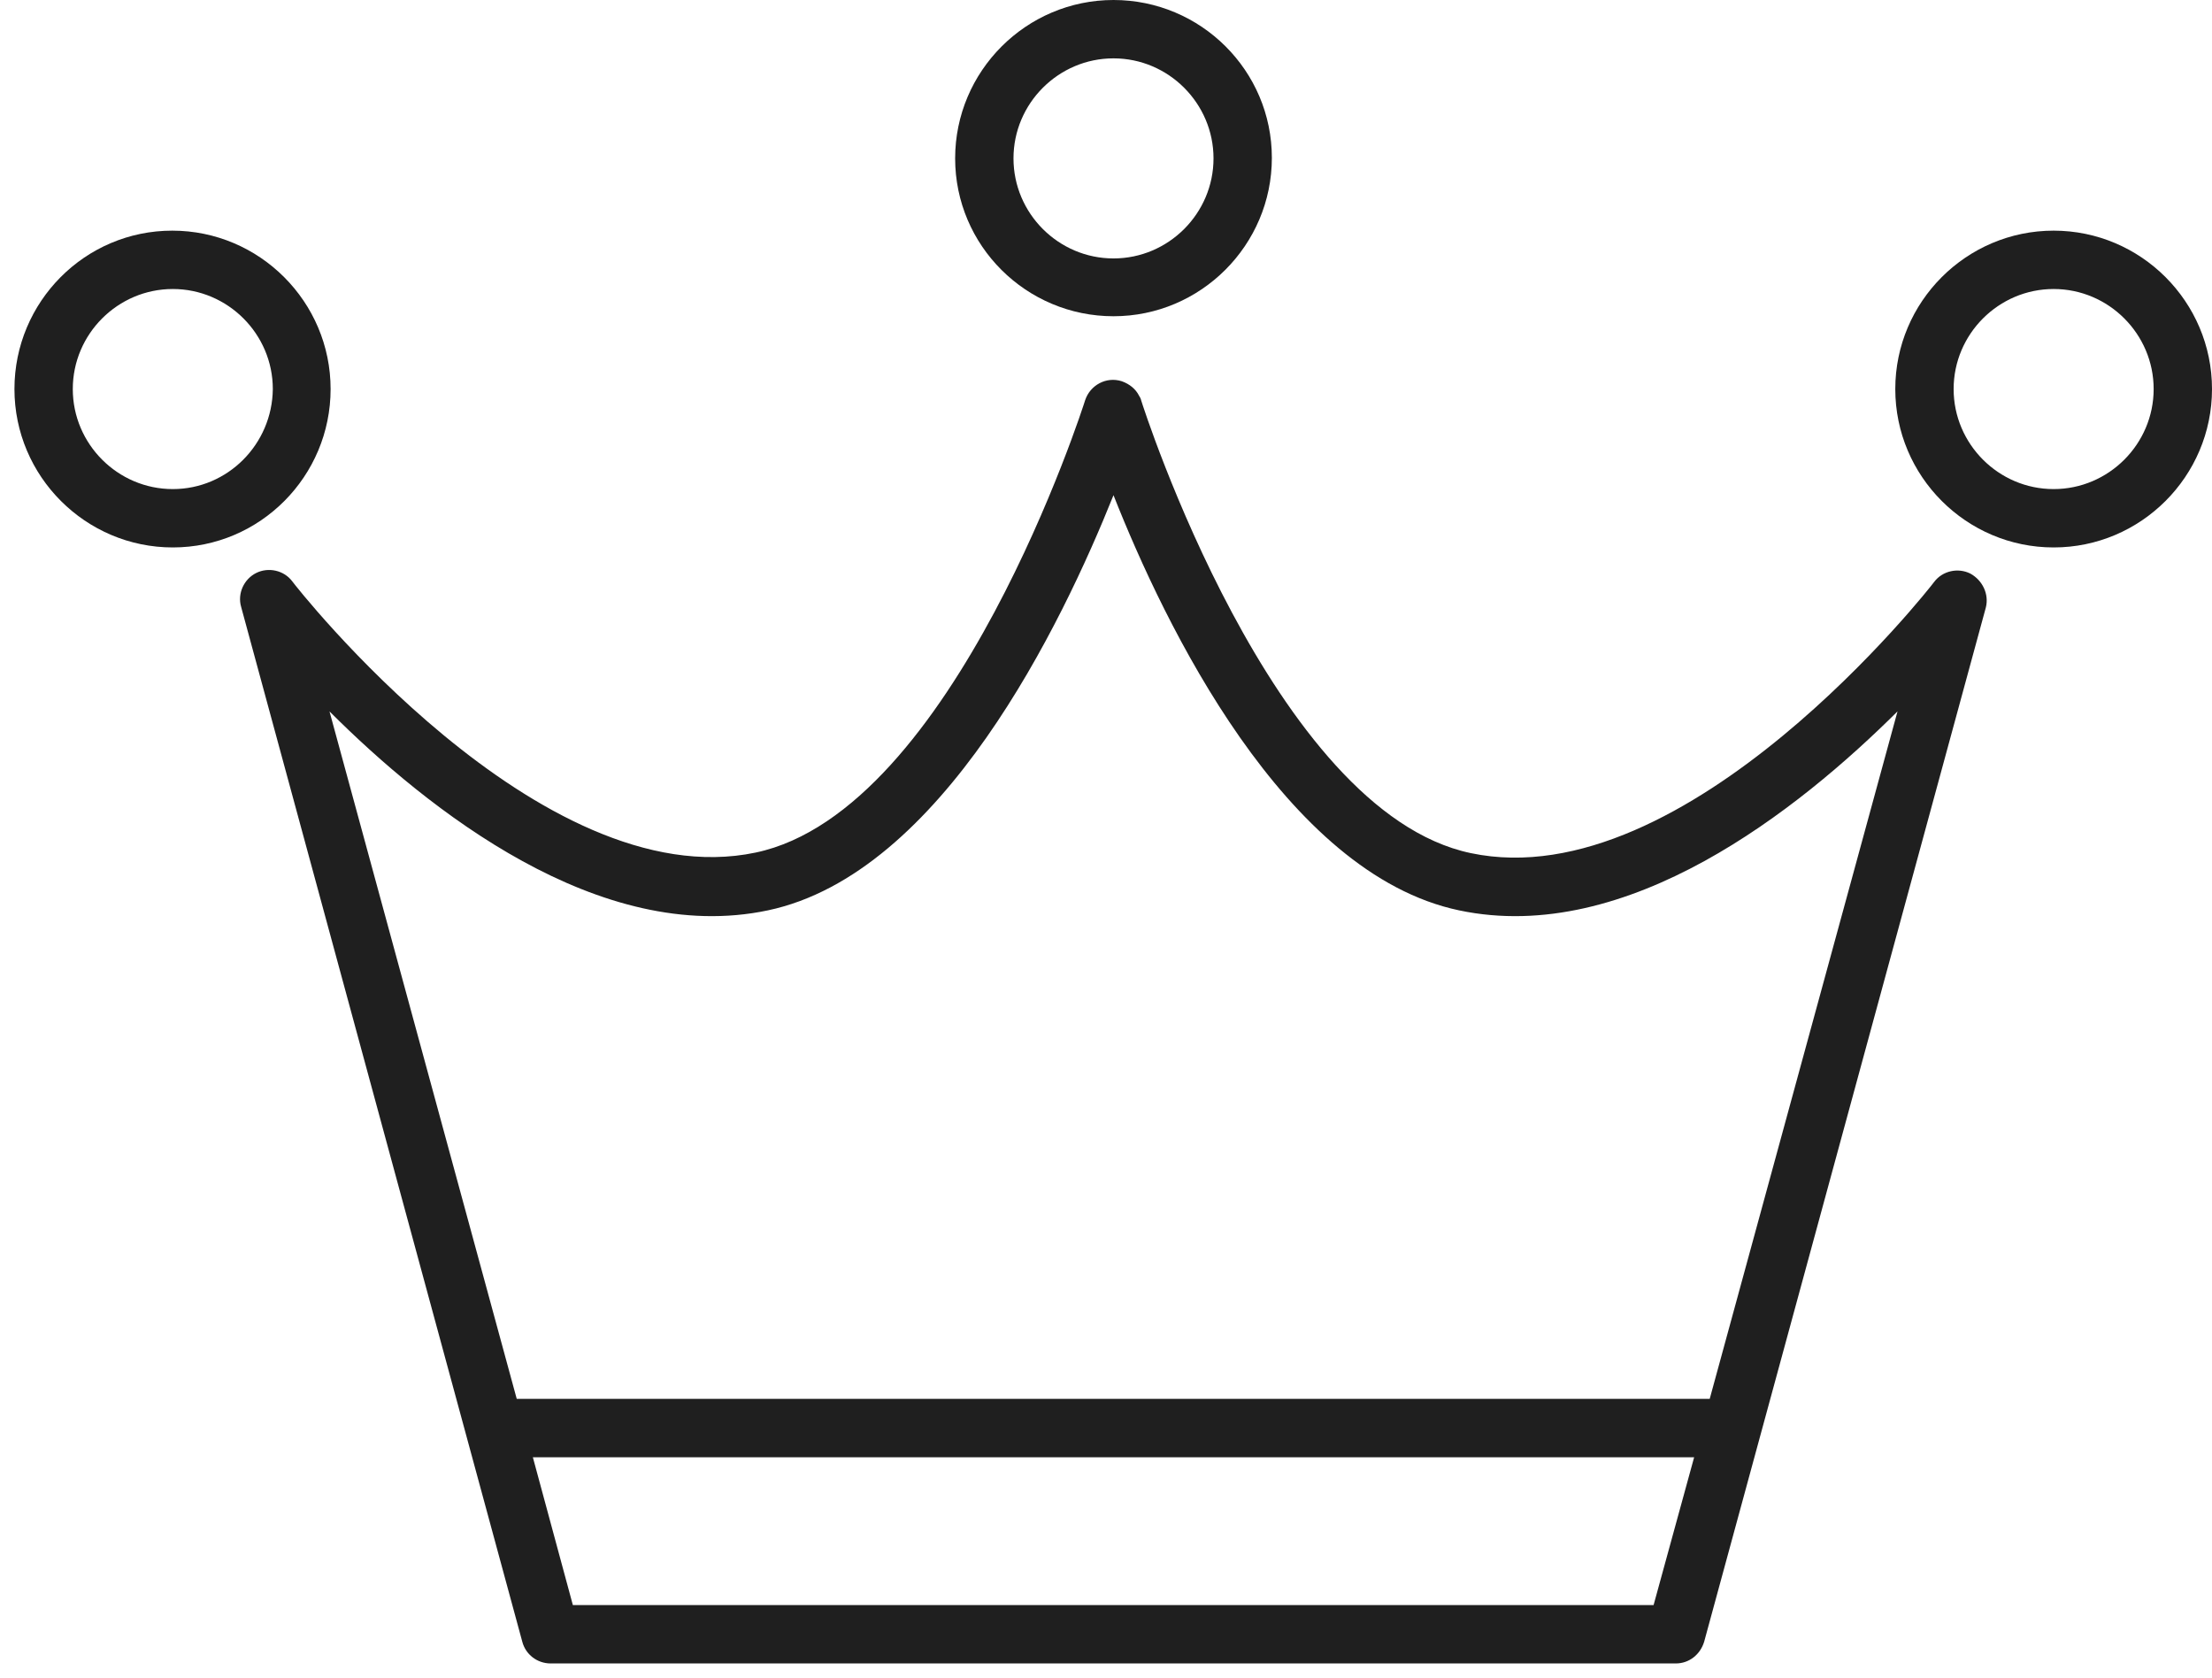 <?xml version="1.0" encoding="utf-8"?>
<!-- Generator: Adobe Illustrator 27.0.1, SVG Export Plug-In . SVG Version: 6.00 Build 0)  -->
<svg version="1.1" id="_x31_0" xmlns="http://www.w3.org/2000/svg" xmlns:xlink="http://www.w3.org/1999/xlink" x="0px" y="0px"
	 viewBox="0 0 398.1 301.9" style="enable-background:new 0 0 398.1 301.9;" xml:space="preserve">
<style type="text/css">
	.st0{fill:#1F1F1F;}
</style>
<g>
	<path class="st0" d="M200.4,56.9c15.7,0,28.5-12.8,28.5-28.5S216.1,0,200.4,0s-28.5,12.8-28.5,28.5S184.7,56.9,200.4,56.9z
		 M200.4,10.5c9.9,0,18,8.1,18,18c0,9.9-8.1,18-18,18c-9.9,0-18-8.1-18-18C182.4,18.6,190.5,10.5,200.4,10.5z"/>
	<path class="st0" d="M354.6,103.2c-2.2-1.1-5-0.5-6.5,1.5c-0.4,0.6-44.5,57-83.4,48.8c-35.7-7.5-59.1-80.7-59.3-81.4
		c-0.1-0.4-0.2-0.6-0.4-0.9c-0.6-1.2-1.7-2.1-3.1-2.6c-2.8-0.9-5.7,0.7-6.6,3.4c-0.2,0.7-23.6,73.9-59.3,81.4
		c-38.9,8.2-83-48.2-83.4-48.8c-1.5-2-4.3-2.6-6.5-1.5c-2.2,1.1-3.4,3.7-2.7,6.1L94,295.4c0.6,2.3,2.7,3.9,5.1,3.9h202.5
		c2.4,0,4.4-1.6,5.1-3.9l50.7-186.1C358,106.9,356.8,104.4,354.6,103.2z M297.6,288.8H103.1l-7.2-26.6h209L297.6,288.8z
		 M307.7,251.7H93L59.3,128c17.7,17.7,48.6,42.2,78.9,35.8c31.3-6.6,52.9-51.5,62.2-74.7c9.2,23.3,30.8,68.1,62.2,74.7
		c30.3,6.4,61.1-18.1,78.9-35.8L307.7,251.7z"/>
	<path class="st0" d="M59.5,70c0-15.7-12.8-28.5-28.5-28.5S2.6,54.3,2.6,70c0,15.7,12.8,28.5,28.5,28.5S59.5,85.7,59.5,70z M31.1,88
		c-9.9,0-18-8.1-18-18c0-9.9,8.1-18,18-18s18,8.1,18,18C49,79.9,41,88,31.1,88z"/>
	<path class="st0" d="M369.6,41.5c-15.7,0-28.5,12.8-28.5,28.5c0,15.7,12.8,28.5,28.5,28.5c15.7,0,28.5-12.8,28.5-28.5
		C398.1,54.3,385.3,41.5,369.6,41.5z M369.6,88c-9.9,0-18-8.1-18-18c0-9.9,8.1-18,18-18c9.9,0,18,8.1,18,18
		C387.6,79.9,379.5,88,369.6,88z"/>
</g>
</svg>
